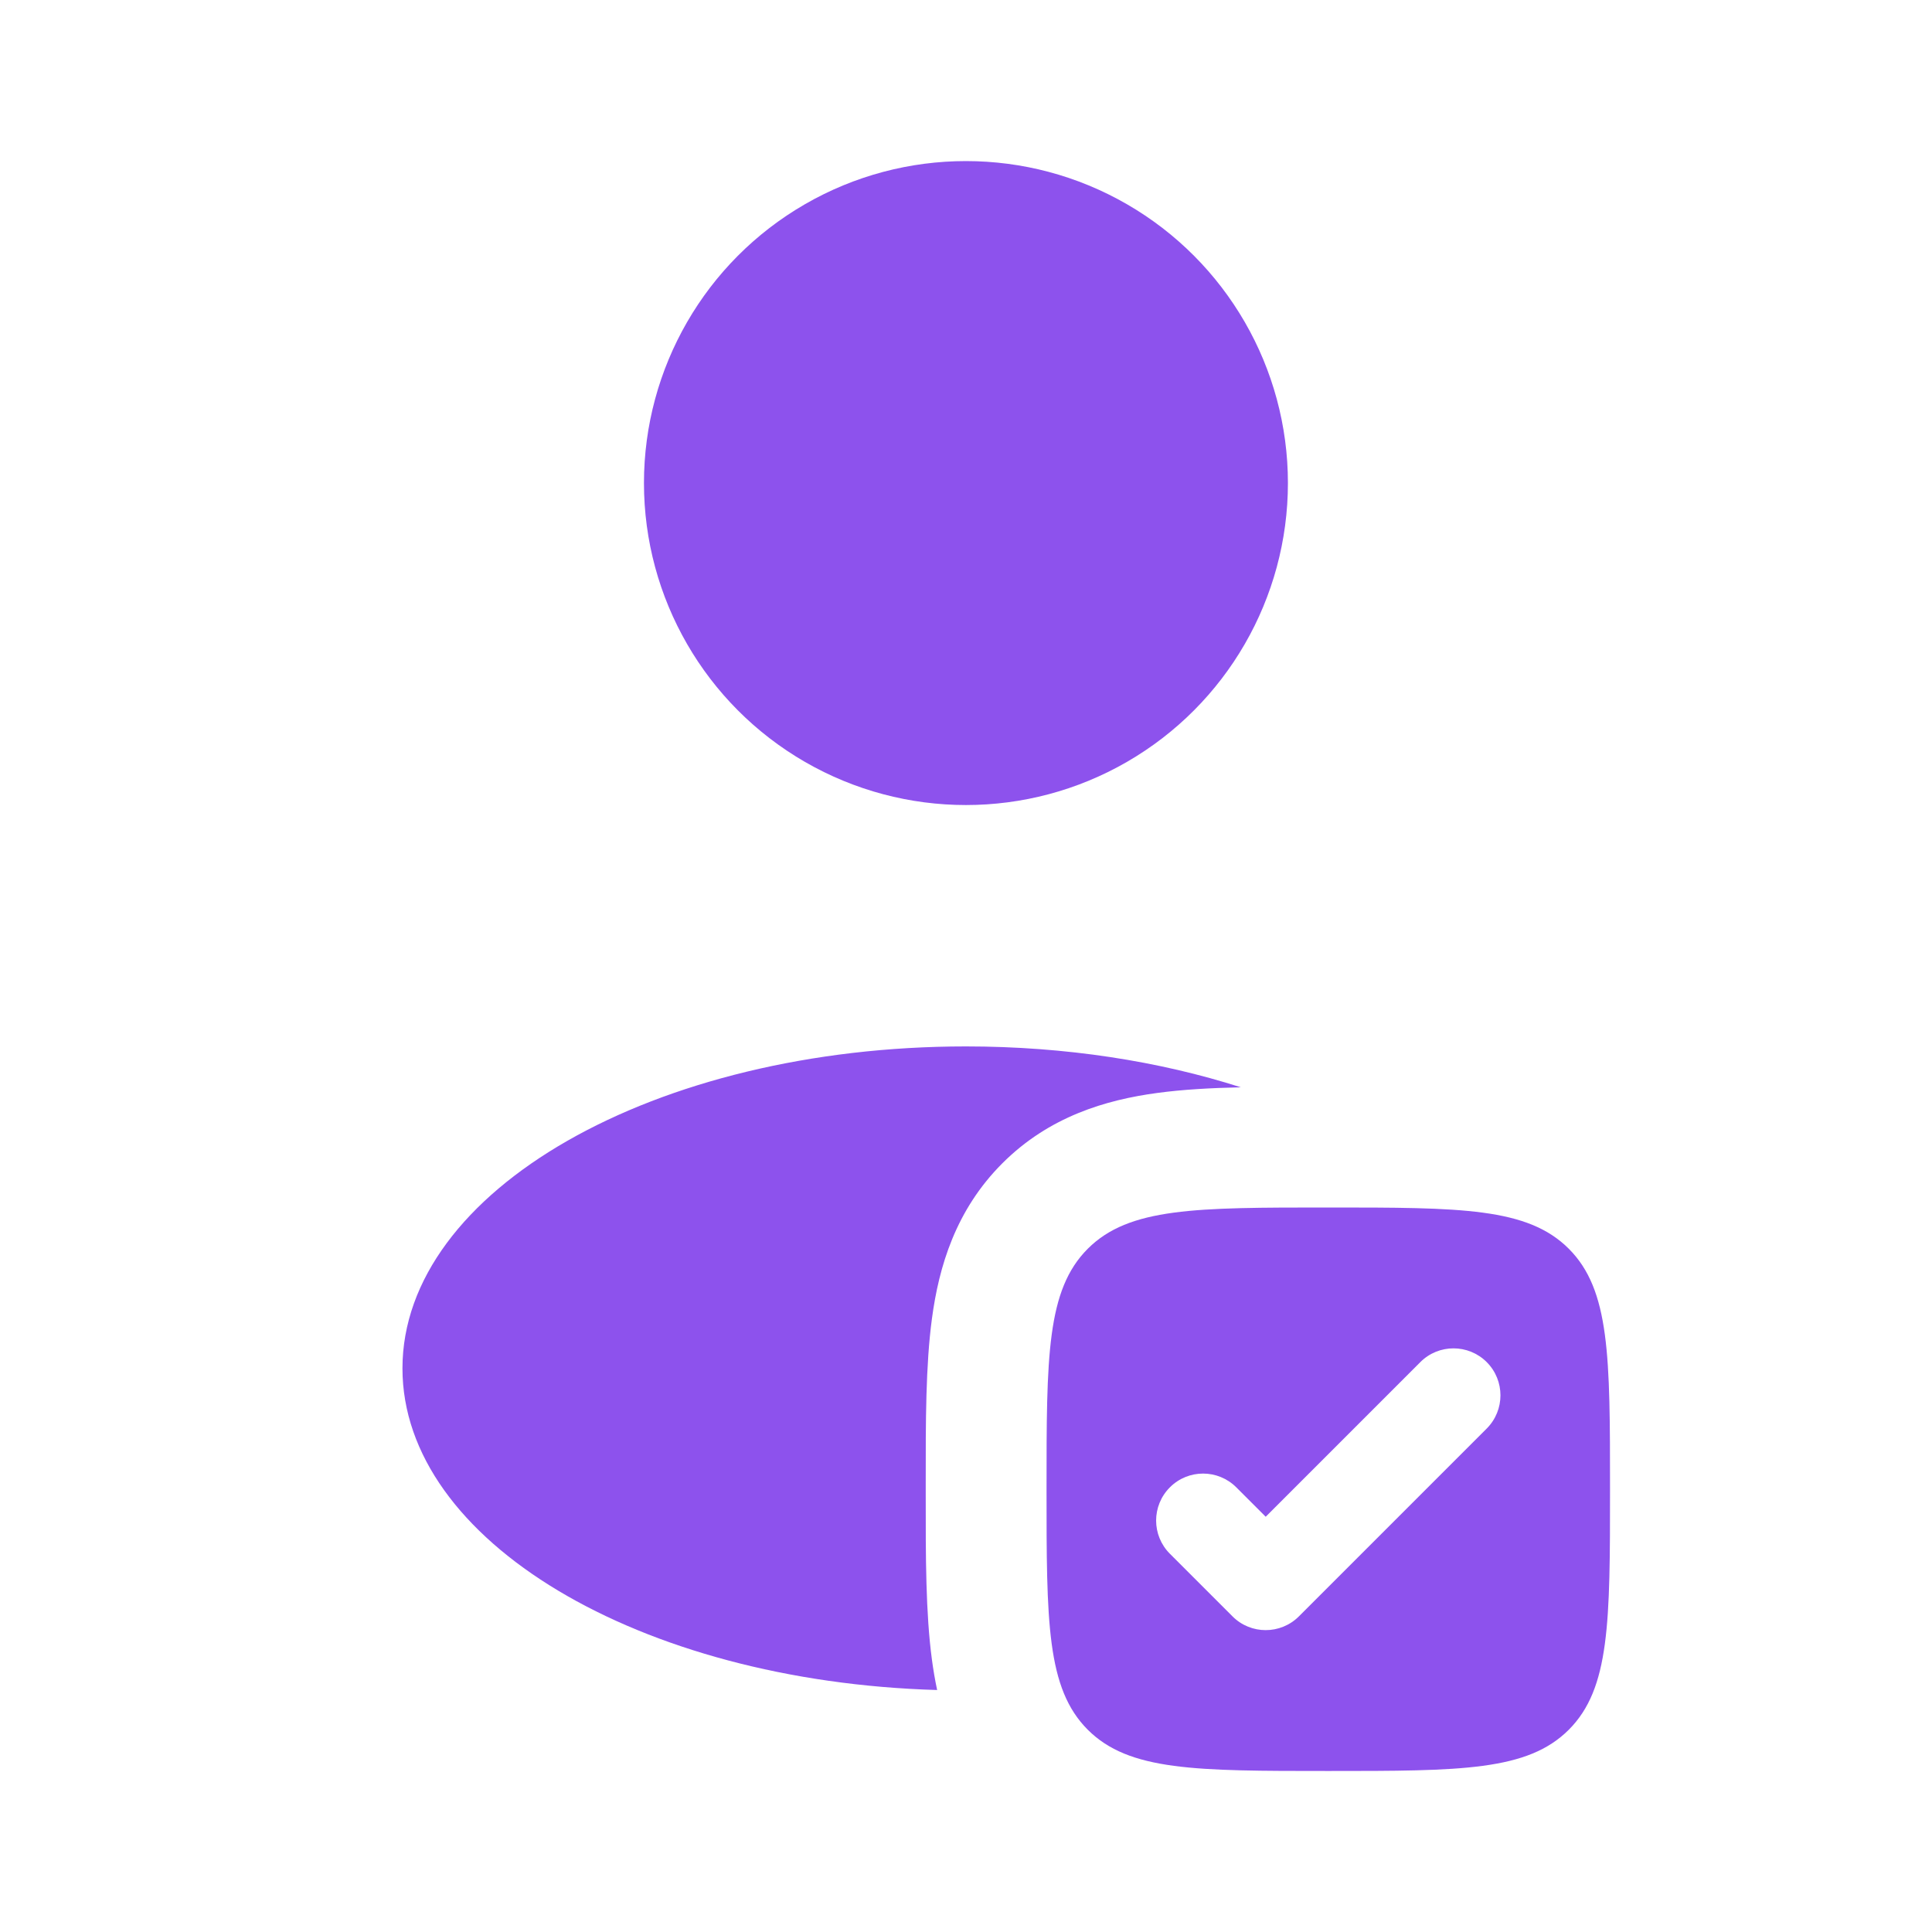 <svg width="32" height="32" viewBox="0 0 32 32" fill="none" xmlns="http://www.w3.org/2000/svg">
<circle cx="15.999" cy="8.001" r="5.333" fill="#8D52ED"/>
<path fill-rule="evenodd" clip-rule="evenodd" d="M22.001 29.333C19.801 29.333 18.701 29.333 18.017 28.65C17.334 27.966 17.334 26.867 17.334 24.667C17.334 22.467 17.334 21.367 18.017 20.683C18.701 20 19.801 20 22.001 20C24.201 20 25.3 20 25.984 20.683C26.667 21.367 26.667 22.467 26.667 24.667C26.667 26.867 26.667 27.966 25.984 28.65C25.3 29.333 24.201 29.333 22.001 29.333ZM24.625 23.661C24.928 23.357 24.928 22.865 24.625 22.561C24.321 22.257 23.828 22.257 23.525 22.561L20.964 25.122L20.477 24.635C20.173 24.331 19.68 24.331 19.377 24.635C19.073 24.939 19.073 25.431 19.377 25.735L20.414 26.772C20.717 27.076 21.21 27.076 21.514 26.772L24.625 23.661Z" fill="#8D52ED"/>
<path d="M20.552 18.009C19.206 17.578 17.653 17.332 15.999 17.332C10.845 17.332 6.666 19.72 6.666 22.665C6.666 25.519 10.589 27.85 15.522 27.992C15.486 27.823 15.458 27.656 15.436 27.492C15.332 26.722 15.332 25.781 15.333 24.78V24.551C15.332 23.55 15.332 22.609 15.436 21.839C15.551 20.981 15.827 20.043 16.602 19.268C17.377 18.493 18.315 18.217 19.173 18.102C19.588 18.046 20.054 18.02 20.552 18.009Z" fill="#8D52ED"/>
</svg>
